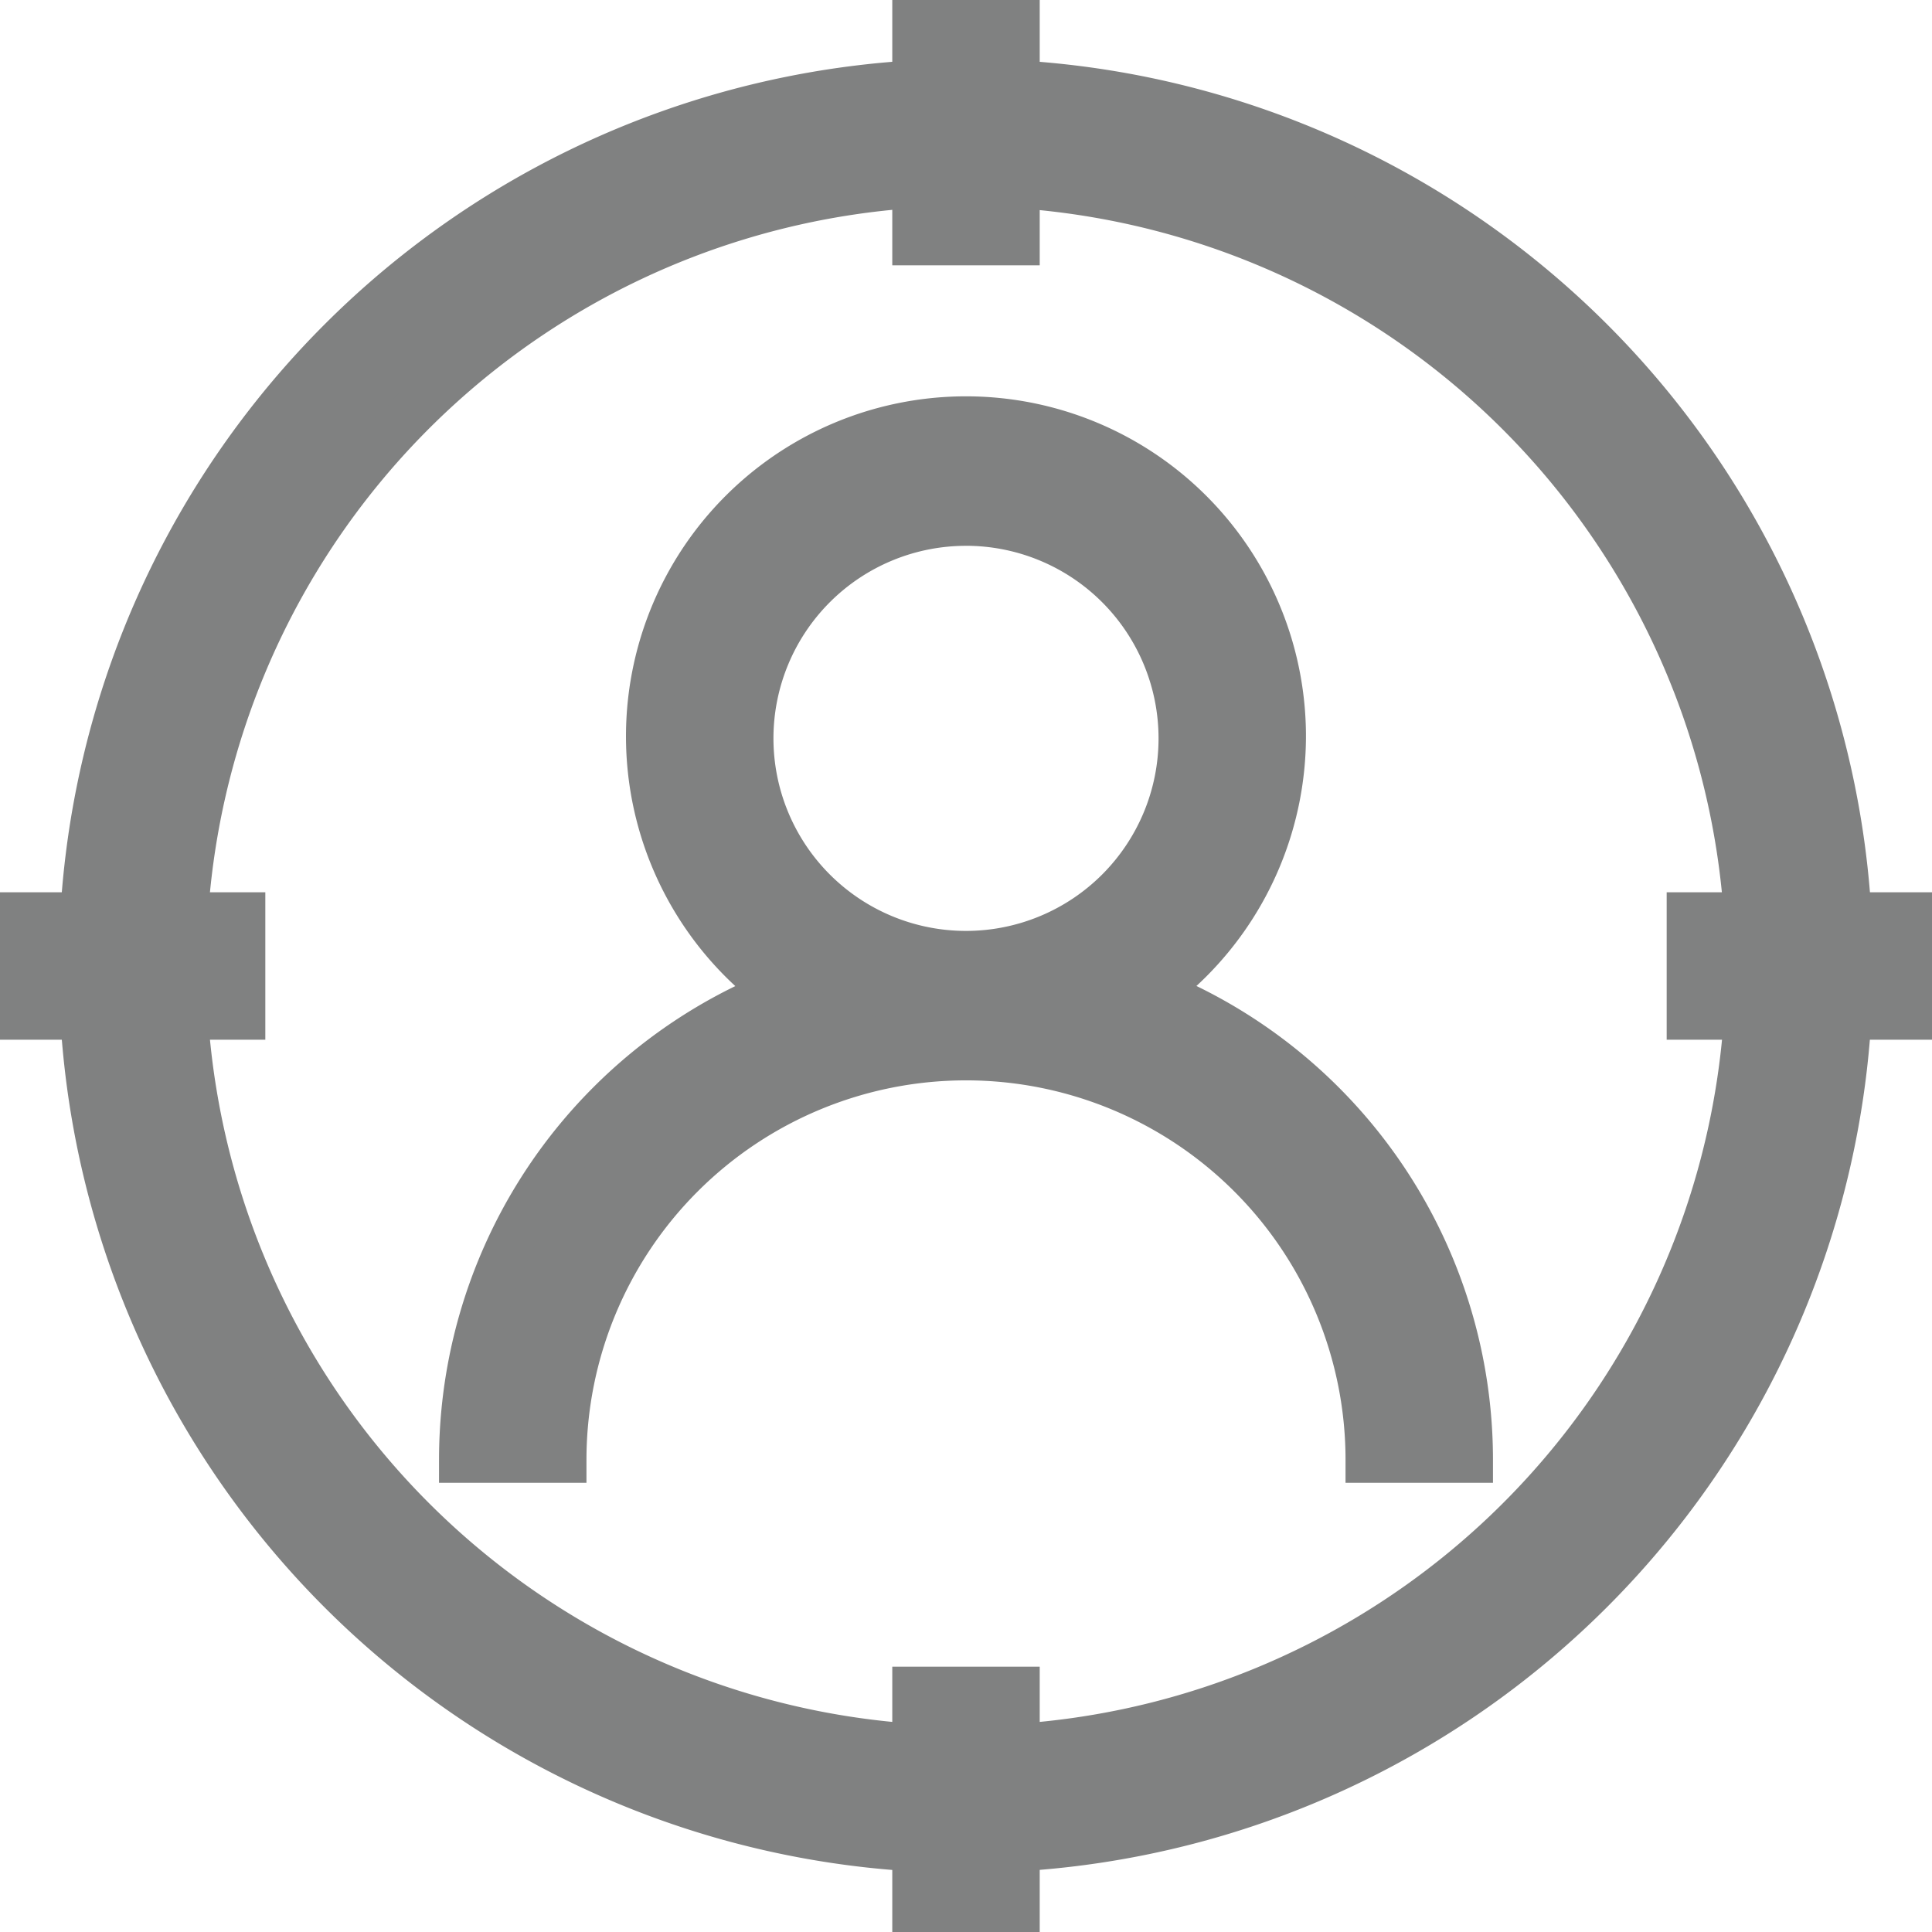 <svg xmlns="http://www.w3.org/2000/svg" width="63.264" height="63.264" viewBox="0 0 63.264 63.264">
  <g id="noun_target_user_1405371" data-name="noun_target user_1405371" transform="translate(-3.15 -3.95)">
    <g id="Grupo_7015" data-name="Grupo 7015" transform="translate(18.276 17.678)">
      <path id="Trazado_31690" data-name="Trazado 31690" d="M58.512,67.106H55.184a13.178,13.178,0,0,0-26.356,0H25.5a16.506,16.506,0,1,1,33.012,0Z" transform="translate(-25.5 -33.029)" fill="#808181" stroke="#808181" stroke-width="1.5"/>
      <path id="Trazado_31691" data-name="Trazado 31691" d="M45.083,44.966A10.383,10.383,0,1,1,55.465,34.583,10.4,10.4,0,0,1,45.083,44.966Zm0-17.371a7.055,7.055,0,1,0,7.055,7.055A7.058,7.058,0,0,0,45.083,27.594Z" transform="translate(-28.577 -24.2)" fill="#808181" stroke="#808181" stroke-width="1.5"/>
    </g>
    <path id="Trazado_31692" data-name="Trazado 31692" d="M35.752,65.5A28.952,28.952,0,1,1,64.7,36.552,28.973,28.973,0,0,1,35.752,65.5Zm0-54.576A25.624,25.624,0,1,0,61.376,36.552,25.678,25.678,0,0,0,35.752,10.928Z" transform="translate(-0.97 -0.97)" fill="#808181" stroke="#808181" stroke-width="1.5"/>
    <rect id="Rectángulo_5314" data-name="Rectángulo 5314" width="3.328" height="7.188" transform="translate(33.118 4.7)" fill="#808181" stroke="#808181" stroke-width="1.5"/>
    <rect id="Rectángulo_5315" data-name="Rectángulo 5315" width="3.328" height="7.188" transform="translate(33.118 59.276)" fill="#808181" stroke="#808181" stroke-width="1.5"/>
    <rect id="Rectángulo_5316" data-name="Rectángulo 5316" width="7.188" height="3.328" transform="translate(58.476 33.918)" fill="#808181" stroke="#808181" stroke-width="1.5"/>
    <rect id="Rectángulo_5317" data-name="Rectángulo 5317" width="7.188" height="3.328" transform="translate(3.9 33.918)" fill="#808181" stroke="#808181" stroke-width="1.5"/>
  </g>
</svg>
